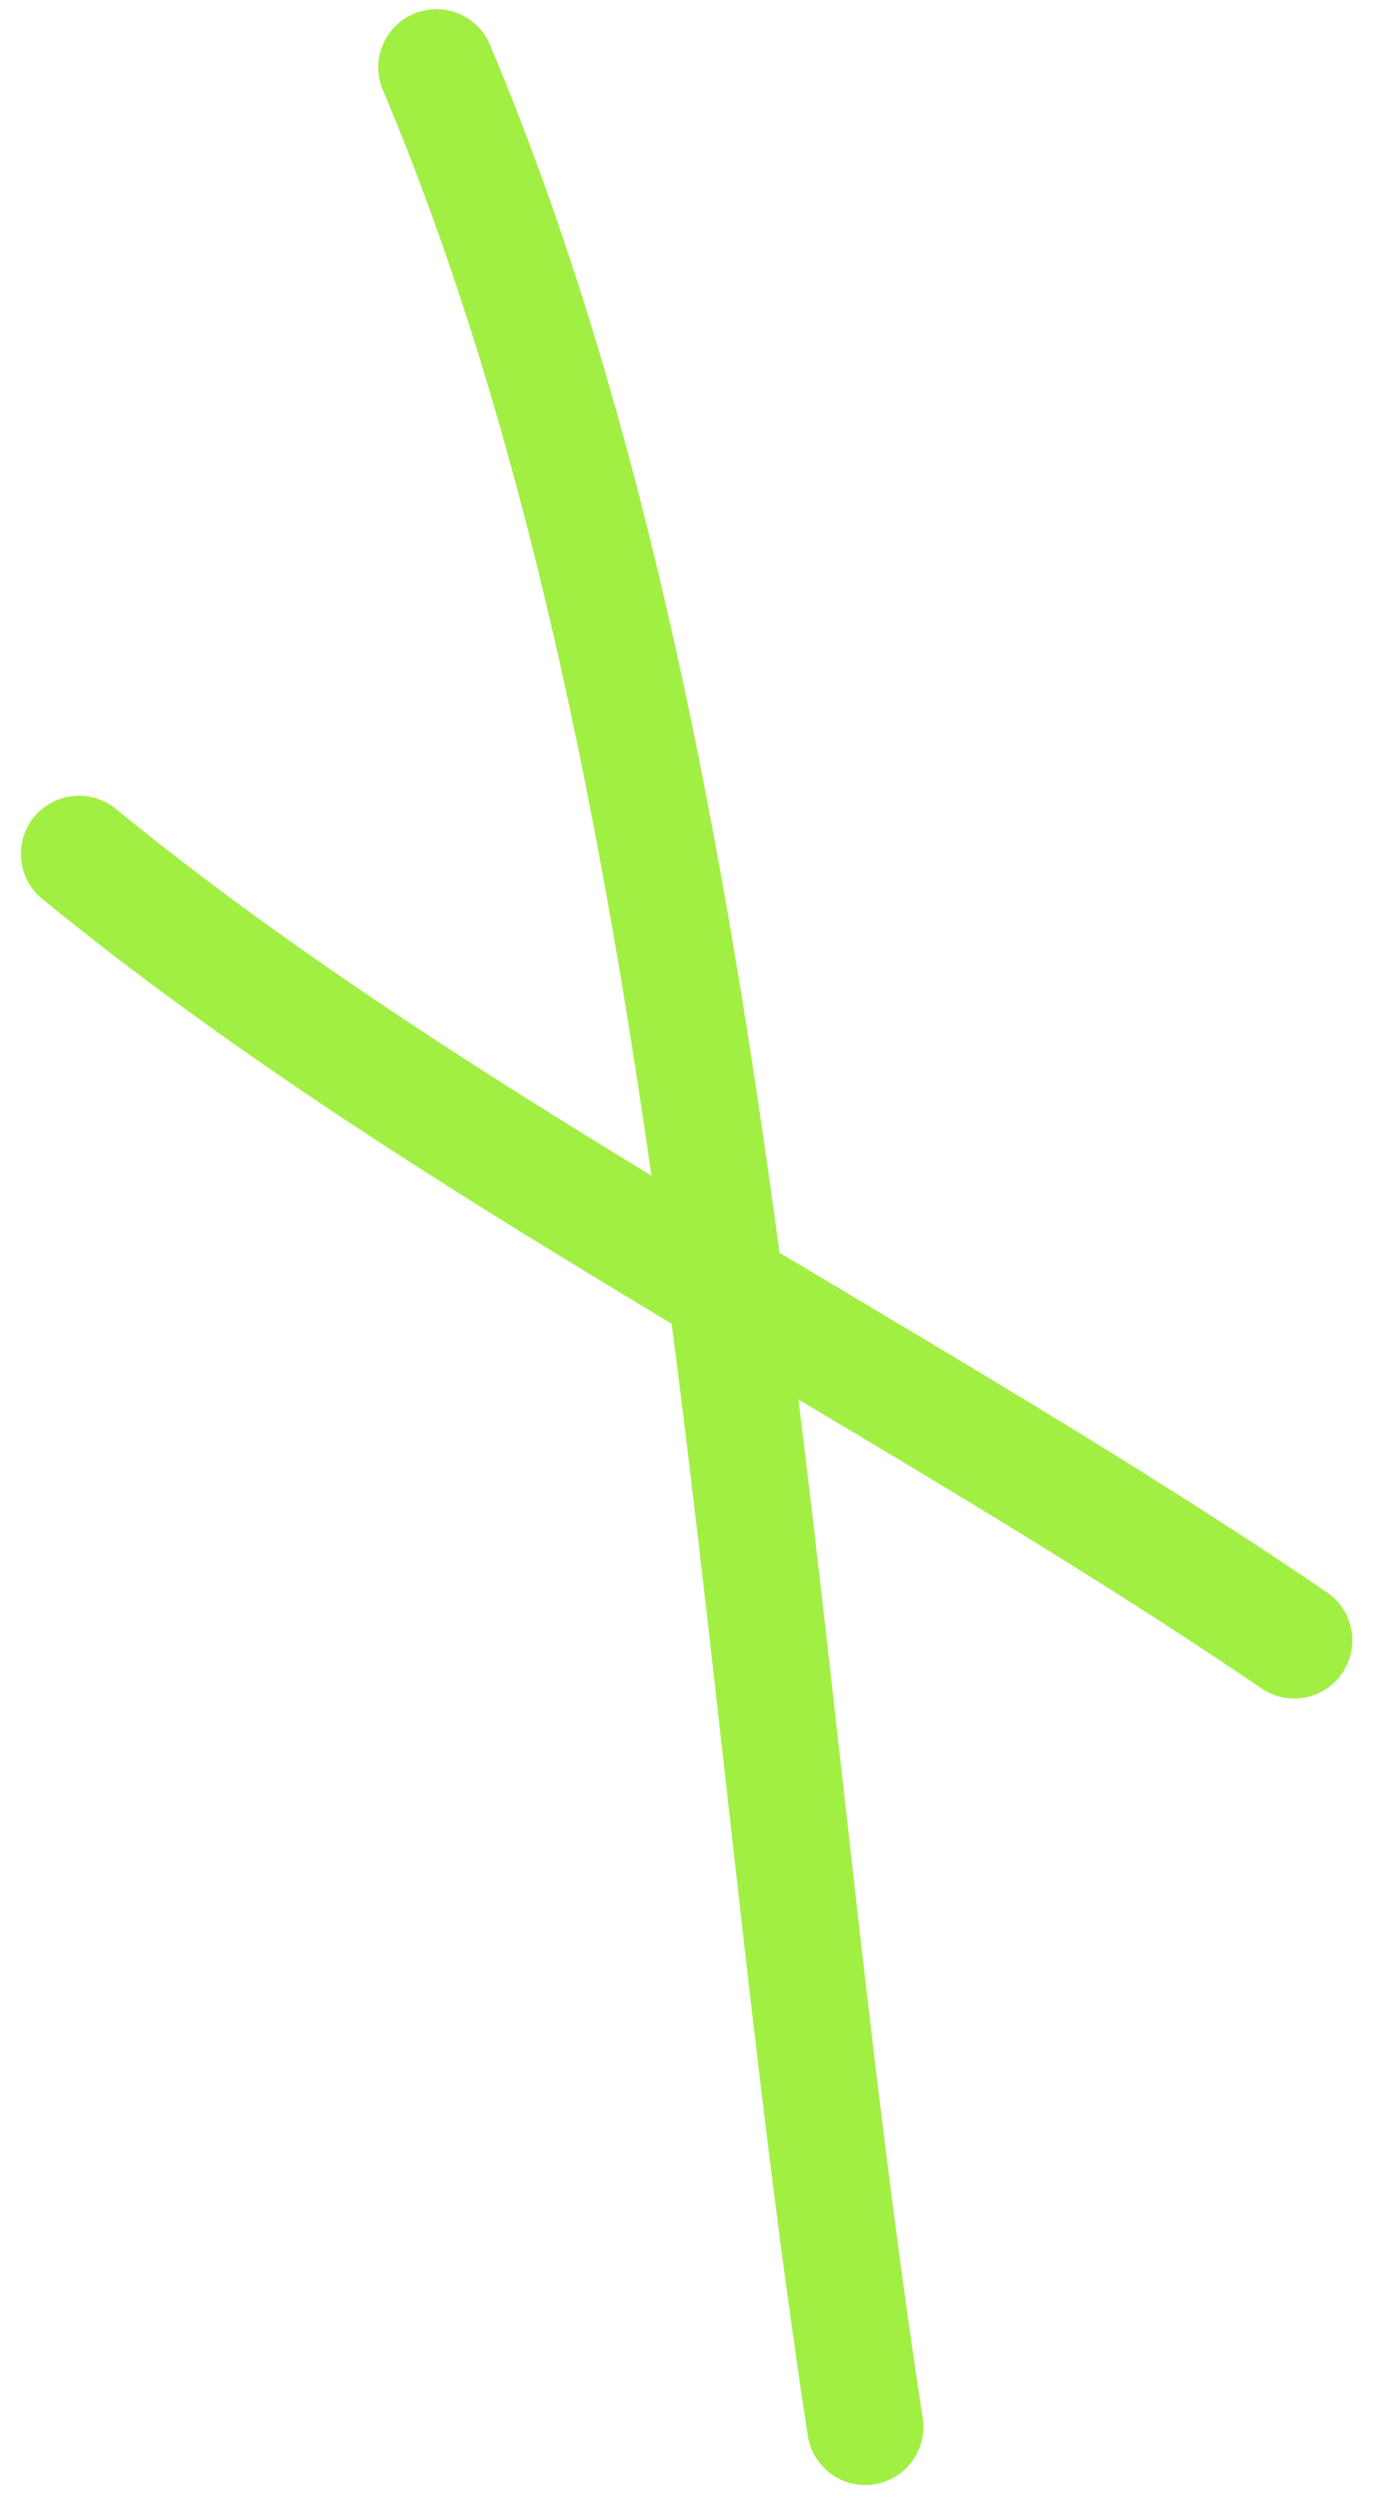 <?xml version="1.0" encoding="UTF-8"?> <svg xmlns="http://www.w3.org/2000/svg" width="24" height="43" viewBox="0 0 24 43" fill="none"><path d="M1.359 14.686C7.575 19.772 15.598 23.668 22.266 28.214" stroke="#A2EF44" stroke-width="2" stroke-linecap="round"></path><path d="M7.508 1.158C12.539 13.107 12.913 28.912 14.886 41.741" stroke="#A2EF44" stroke-width="2" stroke-linecap="round"></path></svg> 